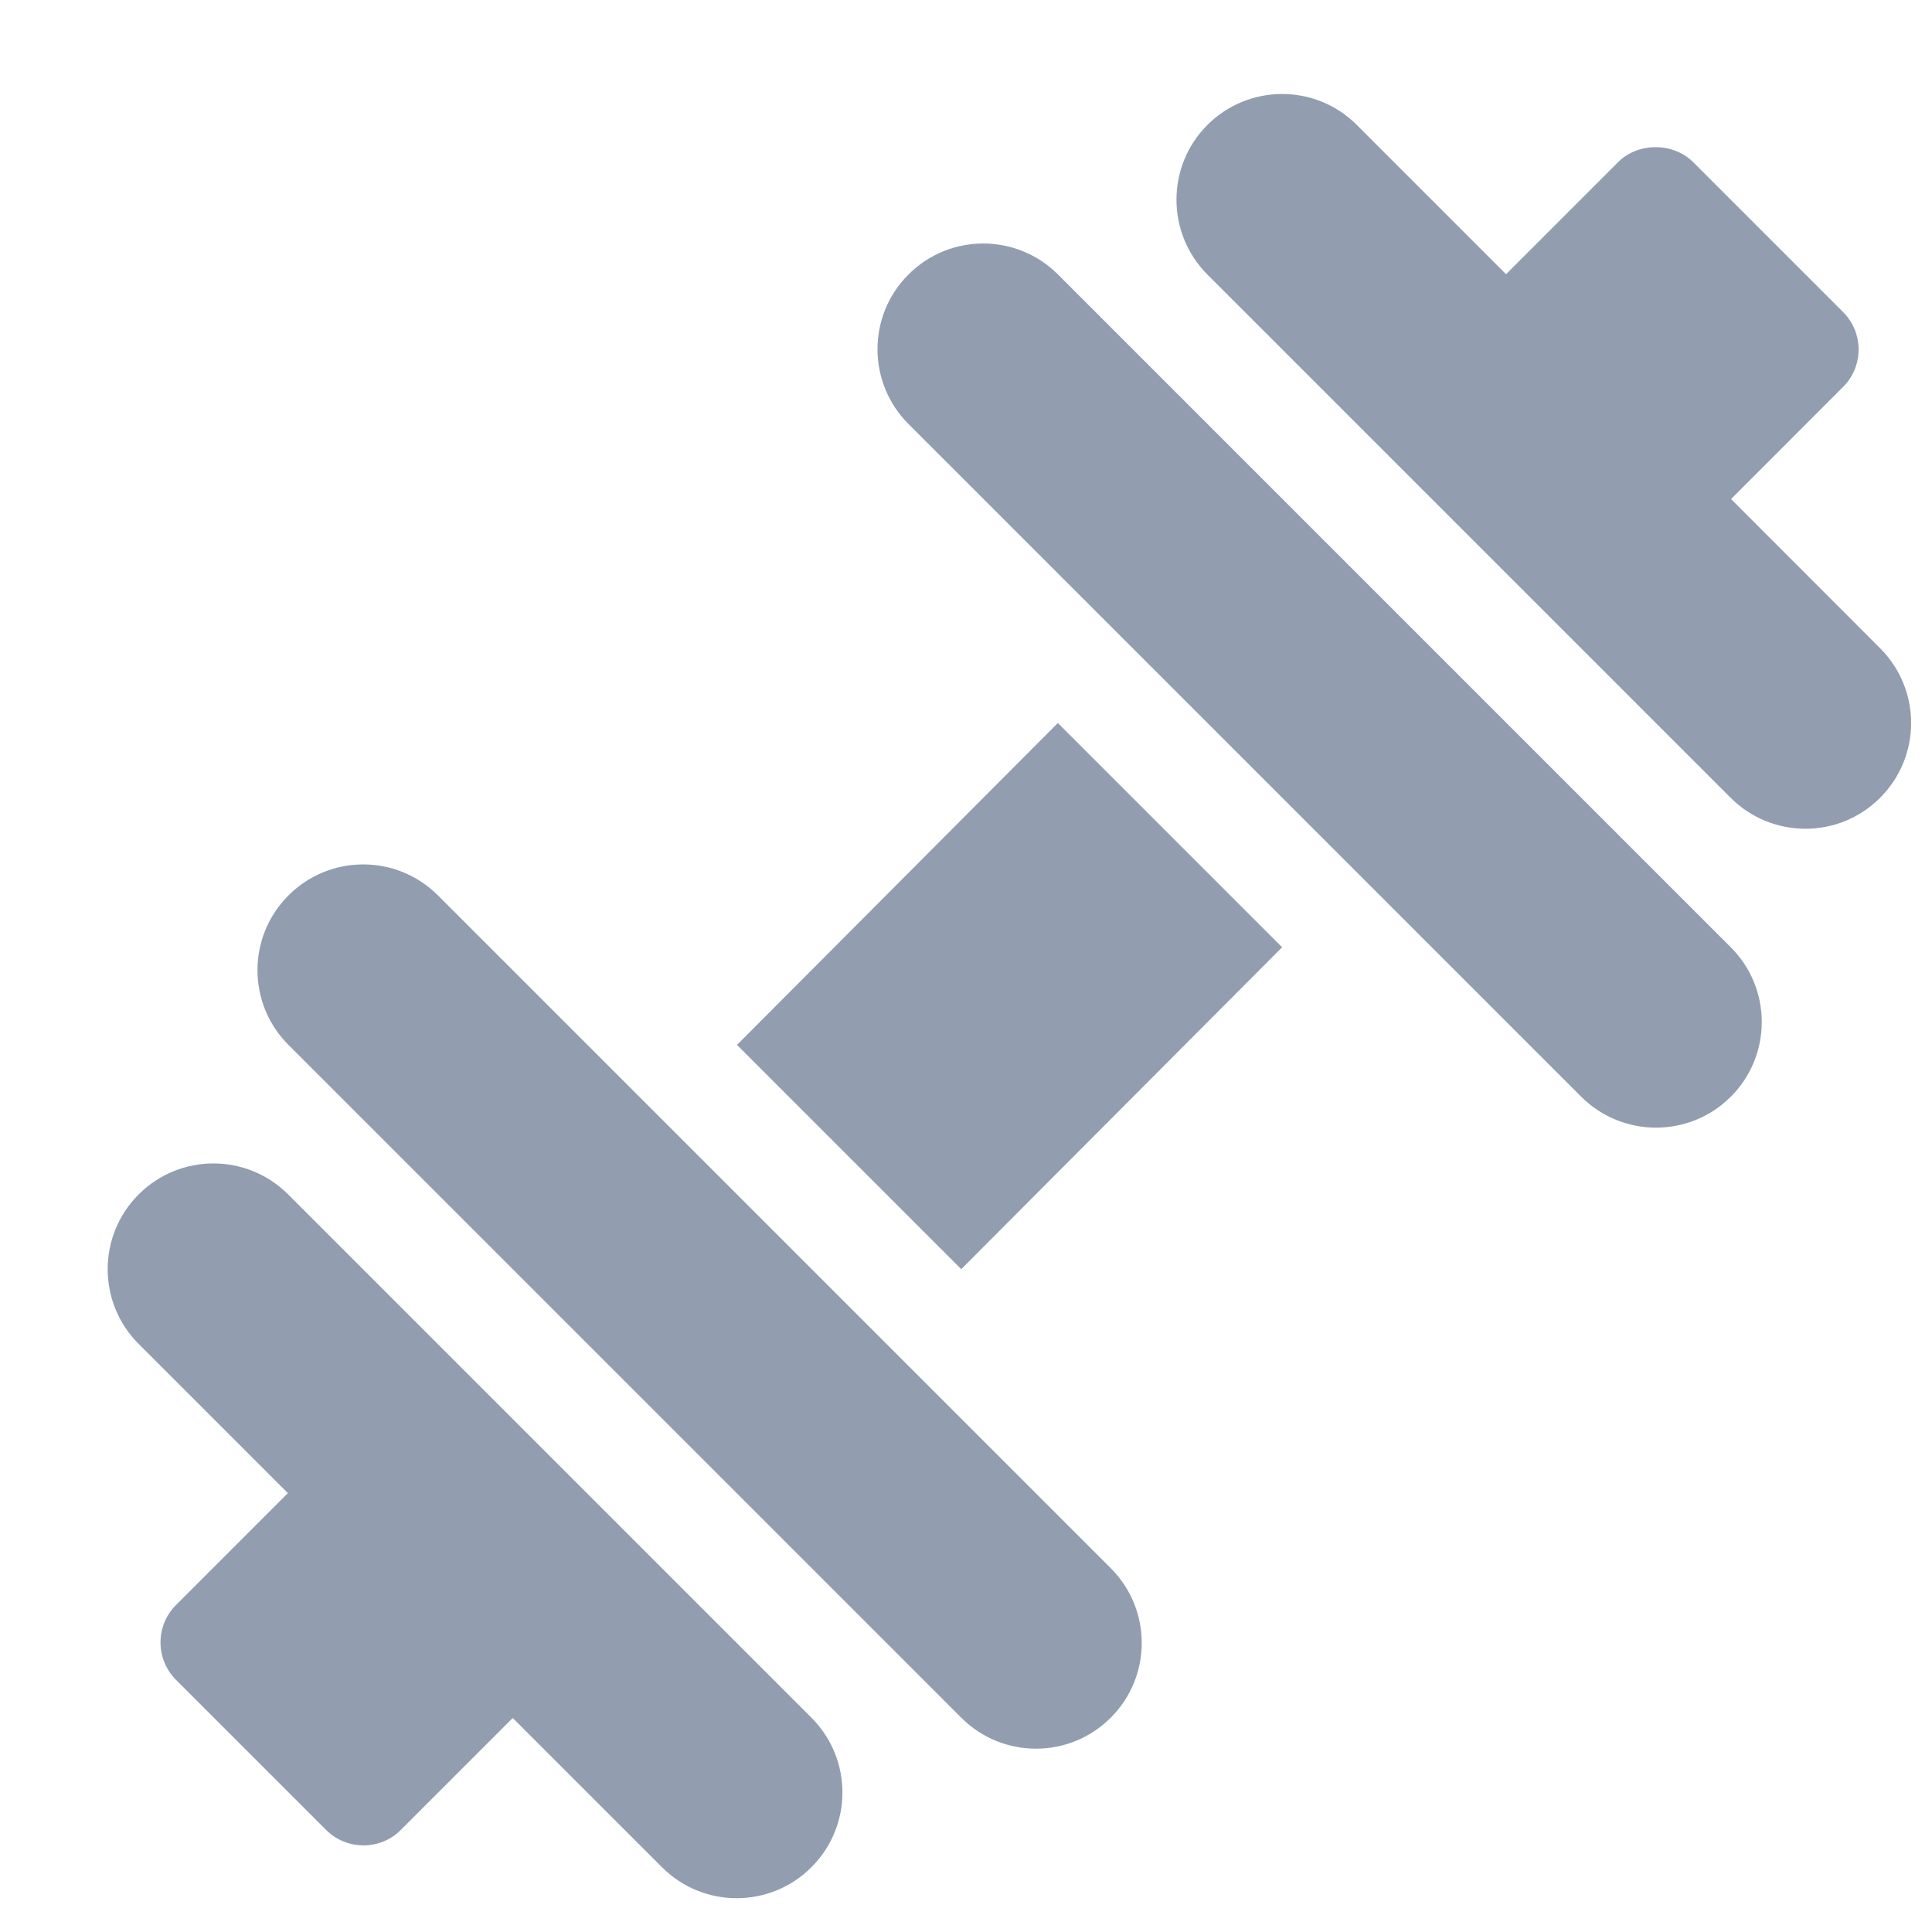 <svg width="13" height="13" viewBox="0 0 13 13" fill="none" xmlns="http://www.w3.org/2000/svg">
<g clip-path="url(#clip0_2010_2325)">
<path d="M12.651 4.362L11.648 3.358L12.402 2.603C12.469 2.537 12.506 2.446 12.506 2.352C12.506 2.257 12.469 2.167 12.402 2.1L11.392 1.09C11.258 0.957 11.022 0.957 10.889 1.09L10.134 1.845L9.13 0.841C8.853 0.563 8.402 0.563 8.124 0.841C7.847 1.118 7.847 1.569 8.124 1.847L11.645 5.368C11.923 5.646 12.374 5.646 12.651 5.368C12.929 5.09 12.929 4.64 12.651 4.362Z" fill="#929EAF"/>
<path d="M5.46 11.558L1.939 8.037C1.661 7.759 1.211 7.759 0.933 8.037C0.655 8.315 0.655 8.765 0.933 9.043L1.937 10.047L1.184 10.8C1.117 10.867 1.08 10.957 1.08 11.051C1.08 11.146 1.117 11.236 1.184 11.303L2.194 12.313C2.264 12.383 2.355 12.417 2.446 12.417C2.537 12.417 2.628 12.383 2.697 12.313L3.45 11.56L4.454 12.564C4.732 12.842 5.182 12.842 5.46 12.564C5.738 12.286 5.738 11.836 5.46 11.558Z" fill="#929EAF"/>
<path d="M7.118 4.865L4.959 7.031L6.468 8.54L8.627 6.374L7.118 4.865Z" fill="#929EAF"/>
<path d="M11.646 6.374L7.119 1.847C6.841 1.569 6.39 1.569 6.113 1.847C5.835 2.124 5.835 2.575 6.113 2.853L10.64 7.38C10.918 7.657 11.368 7.657 11.646 7.38C11.924 7.102 11.924 6.651 11.646 6.374Z" fill="#929EAF"/>
<path d="M7.474 10.552L2.947 6.025C2.669 5.747 2.219 5.747 1.941 6.025C1.663 6.303 1.663 6.753 1.941 7.031L6.468 11.558C6.746 11.836 7.196 11.836 7.474 11.558C7.752 11.28 7.752 10.83 7.474 10.552Z" fill="#929EAF"/>
</g>
<defs>
<clipPath id="clip0_2010_2325">
<rect width="12.14" height="12.14" fill="white" transform="translate(0.723 0.632)"/>
</clipPath>
</defs>
</svg>

